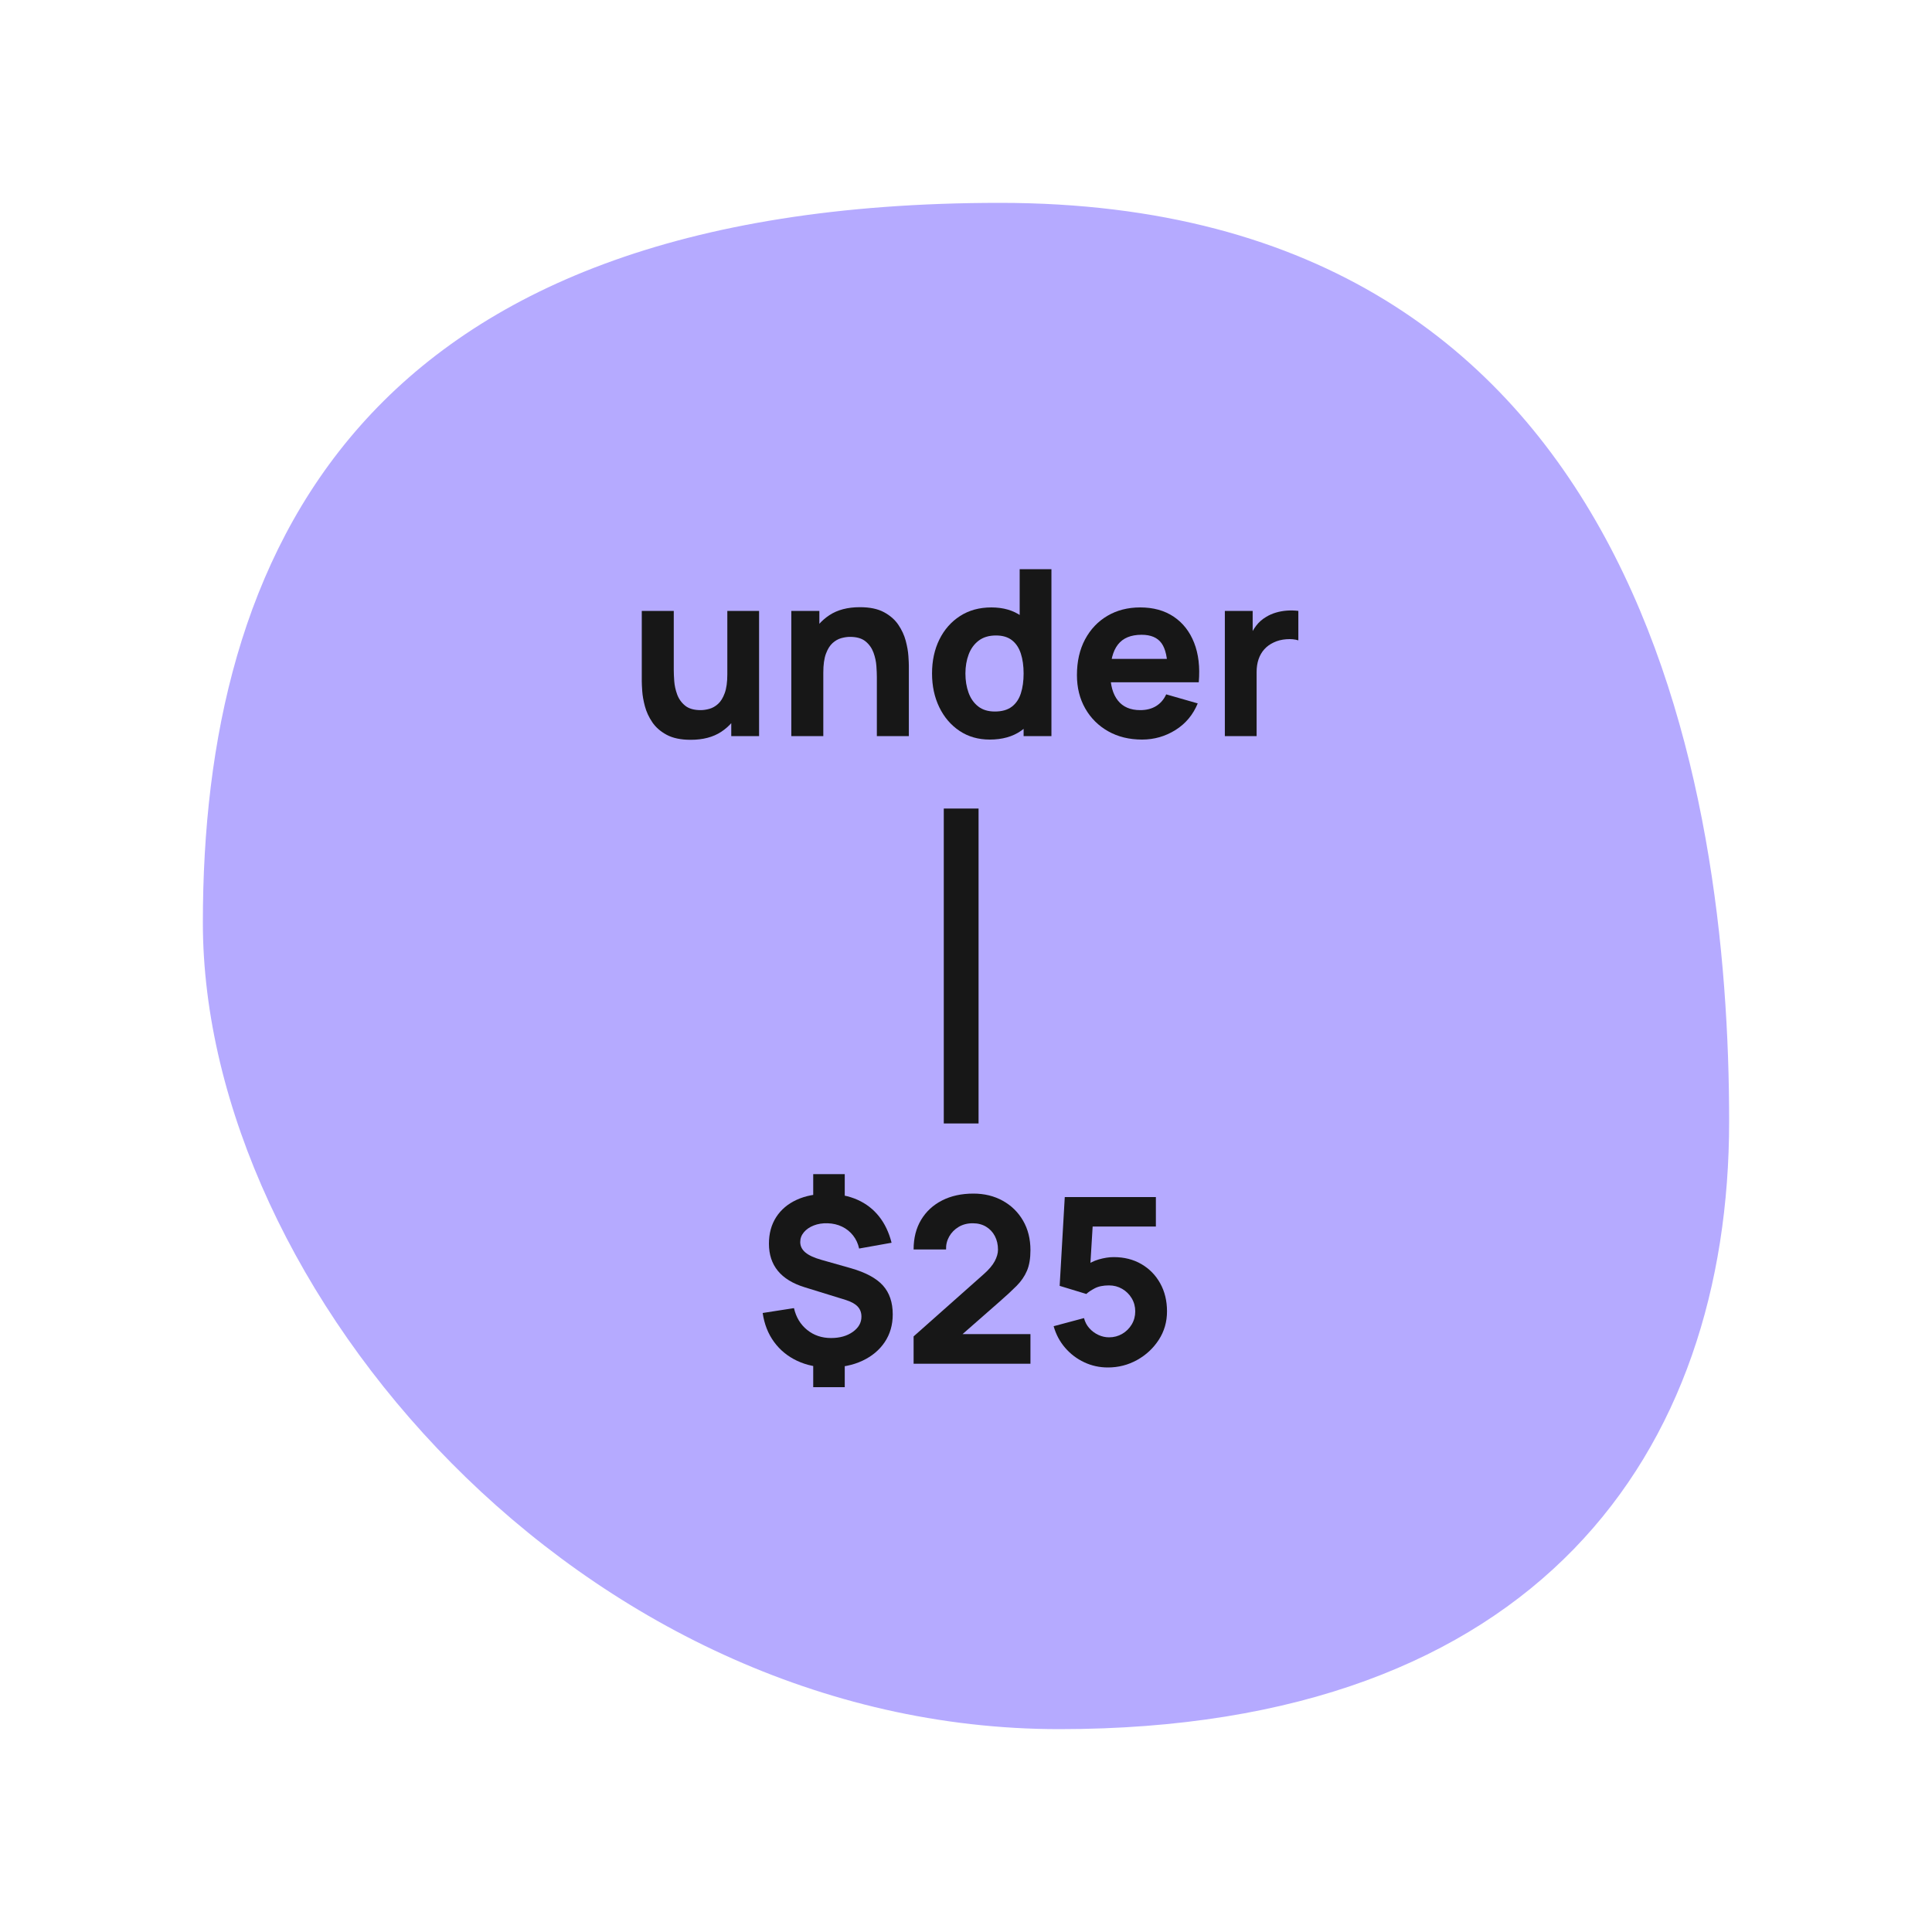 <?xml version="1.0" encoding="UTF-8"?>
<svg width="200px" height="200px" viewBox="0 0 200 200" version="1.1" xmlns="http://www.w3.org/2000/svg" xmlns:xlink="http://www.w3.org/1999/xlink">
    <title>under25-en 3</title>
    <g id="under25-en" stroke="none" stroke-width="1" fill="none" fill-rule="evenodd">
        <path d="M103.509,21 C37,21 21,57.639 21,95.511 C21,133.384 60.074,179 109.662,179 C159.25,179 179,150.247 179,116.066 C179,81.886 170.018,21 103.509,21 Z" id="shape-badge-back" fill="#B5AAFF"></path>
        <g id="$25" transform="translate(78.952, 121.544)" fill="#171717" fill-rule="nonzero">
            <path d="M5.232,22.056 L5.232,19.176 L8.496,19.176 L8.496,22.056 L5.232,22.056 Z M5.232,2.88 L5.232,0 L8.496,0 L8.496,2.88 L5.232,2.88 Z M6.888,20.016 C5.648,20.016 4.54,19.786 3.564,19.326 C2.588,18.866 1.792,18.214 1.176,17.37 C0.56,16.526 0.168,15.528 0,14.376 L3.24,13.872 C3.456,14.816 3.91,15.568 4.602,16.128 C5.294,16.688 6.12,16.968 7.08,16.968 C7.984,16.968 8.734,16.756 9.33,16.332 C9.926,15.908 10.224,15.384 10.224,14.76 C10.224,14.336 10.094,13.986 9.834,13.71 C9.574,13.434 9.168,13.208 8.616,13.032 L4.344,11.712 C1.88,10.952 0.648,9.448 0.648,7.2 C0.648,6.144 0.898,5.228 1.398,4.452 C1.898,3.676 2.606,3.078 3.522,2.658 C4.438,2.238 5.52,2.032 6.768,2.04 C7.912,2.056 8.928,2.262 9.816,2.658 C10.704,3.054 11.446,3.626 12.042,4.374 C12.638,5.122 13.072,6.032 13.344,7.104 L9.984,7.704 C9.872,7.192 9.664,6.742 9.36,6.354 C9.056,5.966 8.678,5.662 8.226,5.442 C7.774,5.222 7.272,5.104 6.72,5.088 C6.192,5.072 5.714,5.148 5.286,5.316 C4.858,5.484 4.518,5.718 4.266,6.018 C4.014,6.318 3.888,6.656 3.888,7.032 C3.888,7.448 4.064,7.806 4.416,8.106 C4.768,8.406 5.328,8.664 6.096,8.88 L9.144,9.744 C10.672,10.184 11.774,10.78 12.45,11.532 C13.126,12.284 13.464,13.28 13.464,14.52 C13.464,15.608 13.188,16.564 12.636,17.388 C12.084,18.212 11.314,18.856 10.326,19.32 C9.338,19.784 8.192,20.016 6.888,20.016 Z" id="Shape"></path>
            <path d="M15.624,19.632 L15.624,16.8 L22.872,10.368 C23.416,9.888 23.8,9.436 24.024,9.012 C24.248,8.588 24.36,8.192 24.36,7.824 C24.36,7.296 24.252,6.826 24.036,6.414 C23.82,6.002 23.516,5.678 23.124,5.442 C22.732,5.206 22.272,5.088 21.744,5.088 C21.192,5.088 20.706,5.214 20.286,5.466 C19.866,5.718 19.54,6.05 19.308,6.462 C19.076,6.874 18.968,7.32 18.984,7.8 L15.624,7.8 C15.624,6.616 15.884,5.592 16.404,4.728 C16.924,3.864 17.648,3.196 18.576,2.724 C19.504,2.252 20.584,2.016 21.816,2.016 C22.944,2.016 23.954,2.262 24.846,2.754 C25.738,3.246 26.44,3.932 26.952,4.812 C27.464,5.692 27.72,6.712 27.72,7.872 C27.72,8.728 27.6,9.438 27.36,10.002 C27.12,10.566 26.764,11.086 26.292,11.562 C25.82,12.038 25.24,12.576 24.552,13.176 L19.872,17.28 L19.608,16.56 L27.72,16.56 L27.72,19.632 L15.624,19.632 Z" id="Path"></path>
            <path d="M35.736,20.016 C34.864,20.016 34.046,19.836 33.282,19.476 C32.518,19.116 31.86,18.616 31.308,17.976 C30.756,17.336 30.36,16.592 30.12,15.744 L33.264,14.904 C33.368,15.312 33.554,15.664 33.822,15.96 C34.09,16.256 34.402,16.486 34.758,16.65 C35.114,16.814 35.48,16.896 35.856,16.896 C36.352,16.896 36.806,16.776 37.218,16.536 C37.63,16.296 37.958,15.972 38.202,15.564 C38.446,15.156 38.568,14.704 38.568,14.208 C38.568,13.712 38.446,13.26 38.202,12.852 C37.958,12.444 37.63,12.12 37.218,11.88 C36.806,11.64 36.352,11.52 35.856,11.52 C35.248,11.52 34.752,11.622 34.368,11.826 C33.984,12.03 33.696,12.224 33.504,12.408 L30.744,11.568 L31.272,2.376 L40.704,2.376 L40.704,5.424 L33.072,5.424 L34.224,4.344 L33.864,10.272 L33.312,9.6 C33.744,9.248 34.236,8.992 34.788,8.832 C35.34,8.672 35.856,8.592 36.336,8.592 C37.424,8.592 38.382,8.834 39.21,9.318 C40.038,9.802 40.686,10.466 41.154,11.31 C41.622,12.154 41.856,13.12 41.856,14.208 C41.856,15.296 41.572,16.278 41.004,17.154 C40.436,18.03 39.688,18.726 38.76,19.242 C37.832,19.758 36.824,20.016 35.736,20.016 Z" id="Path"></path>
        </g>
        <g id="under" transform="translate(66.436, 58.92)" fill="#171717" fill-rule="nonzero">
            <path d="M5.064,17.664 C4.048,17.664 3.22,17.492 2.58,17.148 C1.94,16.804 1.442,16.368 1.086,15.84 C0.73,15.312 0.476,14.762 0.324,14.19 C0.172,13.618 0.08,13.096 0.048,12.624 C0.016,12.152 1.13686838e-13,11.808 1.13686838e-13,11.592 L1.13686838e-13,4.32 L3.312,4.32 L3.312,10.44 C3.312,10.736 3.328,11.114 3.36,11.574 C3.392,12.034 3.492,12.496 3.66,12.96 C3.828,13.424 4.102,13.812 4.482,14.124 C4.862,14.436 5.4,14.592 6.096,14.592 C6.376,14.592 6.676,14.548 6.996,14.46 C7.316,14.372 7.616,14.202 7.896,13.95 C8.176,13.698 8.406,13.326 8.586,12.834 C8.766,12.342 8.856,11.696 8.856,10.896 L10.728,11.784 C10.728,12.808 10.52,13.768 10.104,14.664 C9.688,15.56 9.062,16.284 8.226,16.836 C7.39,17.388 6.336,17.664 5.064,17.664 Z M9.264,17.28 L9.264,12.984 L8.856,12.984 L8.856,4.32 L12.144,4.32 L12.144,17.28 L9.264,17.28 Z" id="Shape"></path>
            <path d="M24.336,17.28 L24.336,11.16 C24.336,10.864 24.32,10.486 24.288,10.026 C24.256,9.566 24.156,9.104 23.988,8.64 C23.82,8.176 23.546,7.788 23.166,7.476 C22.786,7.164 22.248,7.008 21.552,7.008 C21.272,7.008 20.972,7.052 20.652,7.14 C20.332,7.228 20.032,7.398 19.752,7.65 C19.472,7.902 19.242,8.272 19.062,8.76 C18.882,9.248 18.792,9.896 18.792,10.704 L16.92,9.816 C16.92,8.792 17.128,7.832 17.544,6.936 C17.96,6.04 18.586,5.316 19.422,4.764 C20.258,4.212 21.312,3.936 22.584,3.936 C23.6,3.936 24.428,4.108 25.068,4.452 C25.708,4.796 26.206,5.232 26.562,5.76 C26.918,6.288 27.172,6.838 27.324,7.41 C27.476,7.982 27.568,8.504 27.6,8.976 C27.632,9.448 27.648,9.792 27.648,10.008 L27.648,17.28 L24.336,17.28 Z M15.48,17.28 L15.48,4.32 L18.384,4.32 L18.384,8.616 L18.792,8.616 L18.792,17.28 L15.48,17.28 Z" id="Shape"></path>
            <path d="M36.024,17.64 C34.832,17.64 33.788,17.34 32.892,16.74 C31.996,16.14 31.298,15.324 30.798,14.292 C30.298,13.26 30.048,12.096 30.048,10.8 C30.048,9.48 30.302,8.306 30.81,7.278 C31.318,6.25 32.032,5.44 32.952,4.848 C33.872,4.256 34.952,3.96 36.192,3.96 C37.424,3.96 38.46,4.26 39.3,4.86 C40.14,5.46 40.776,6.276 41.208,7.308 C41.64,8.34 41.856,9.504 41.856,10.8 C41.856,12.096 41.638,13.26 41.202,14.292 C40.766,15.324 40.116,16.14 39.252,16.74 C38.388,17.34 37.312,17.64 36.024,17.64 Z M36.552,14.736 C37.28,14.736 37.862,14.572 38.298,14.244 C38.734,13.916 39.048,13.456 39.24,12.864 C39.432,12.272 39.528,11.584 39.528,10.8 C39.528,10.016 39.432,9.328 39.24,8.736 C39.048,8.144 38.742,7.684 38.322,7.356 C37.902,7.028 37.352,6.864 36.672,6.864 C35.944,6.864 35.346,7.042 34.878,7.398 C34.41,7.754 34.064,8.23 33.84,8.826 C33.616,9.422 33.504,10.08 33.504,10.8 C33.504,11.528 33.612,12.19 33.828,12.786 C34.044,13.382 34.376,13.856 34.824,14.208 C35.272,14.56 35.848,14.736 36.552,14.736 Z M39.528,17.28 L39.528,8.4 L39.12,8.4 L39.12,0 L42.408,0 L42.408,17.28 L39.528,17.28 Z" id="Shape"></path>
            <path d="M51.792,17.64 C50.464,17.64 49.294,17.354 48.282,16.782 C47.27,16.21 46.478,15.422 45.906,14.418 C45.334,13.414 45.048,12.264 45.048,10.968 C45.048,9.552 45.328,8.32 45.888,7.272 C46.448,6.224 47.22,5.41 48.204,4.83 C49.188,4.25 50.32,3.96 51.6,3.96 C52.96,3.96 54.116,4.28 55.068,4.92 C56.02,5.56 56.724,6.46 57.18,7.62 C57.636,8.78 57.796,10.144 57.66,11.712 L54.432,11.712 L54.432,10.512 C54.432,9.192 54.222,8.242 53.802,7.662 C53.382,7.082 52.696,6.792 51.744,6.792 C50.632,6.792 49.814,7.13 49.29,7.806 C48.766,8.482 48.504,9.48 48.504,10.8 C48.504,12.008 48.766,12.942 49.29,13.602 C49.814,14.262 50.584,14.592 51.6,14.592 C52.24,14.592 52.788,14.452 53.244,14.172 C53.7,13.892 54.048,13.488 54.288,12.96 L57.552,13.896 C57.064,15.08 56.294,16 55.242,16.656 C54.19,17.312 53.04,17.64 51.792,17.64 Z M47.496,11.712 L47.496,9.288 L56.088,9.288 L56.088,11.712 L47.496,11.712 Z" id="Shape"></path>
            <path d="M60.36,17.28 L60.36,4.32 L63.24,4.32 L63.24,7.488 L62.928,7.08 C63.096,6.632 63.32,6.224 63.6,5.856 C63.88,5.488 64.224,5.184 64.632,4.944 C64.944,4.752 65.284,4.602 65.652,4.494 C66.02,4.386 66.4,4.318 66.792,4.29 C67.184,4.262 67.576,4.272 67.968,4.32 L67.968,7.368 C67.608,7.256 67.19,7.218 66.714,7.254 C66.238,7.29 65.808,7.4 65.424,7.584 C65.04,7.76 64.716,7.994 64.452,8.286 C64.188,8.578 63.988,8.922 63.852,9.318 C63.716,9.714 63.648,10.16 63.648,10.656 L63.648,17.28 L60.36,17.28 Z" id="Path"></path>
        </g>
        <line x1="99.5" y1="85.5" x2="99.5" y2="114.5" id="Line-4" stroke="#171717" stroke-width="3.6" stroke-linecap="square"></line>
    </g>
</svg>